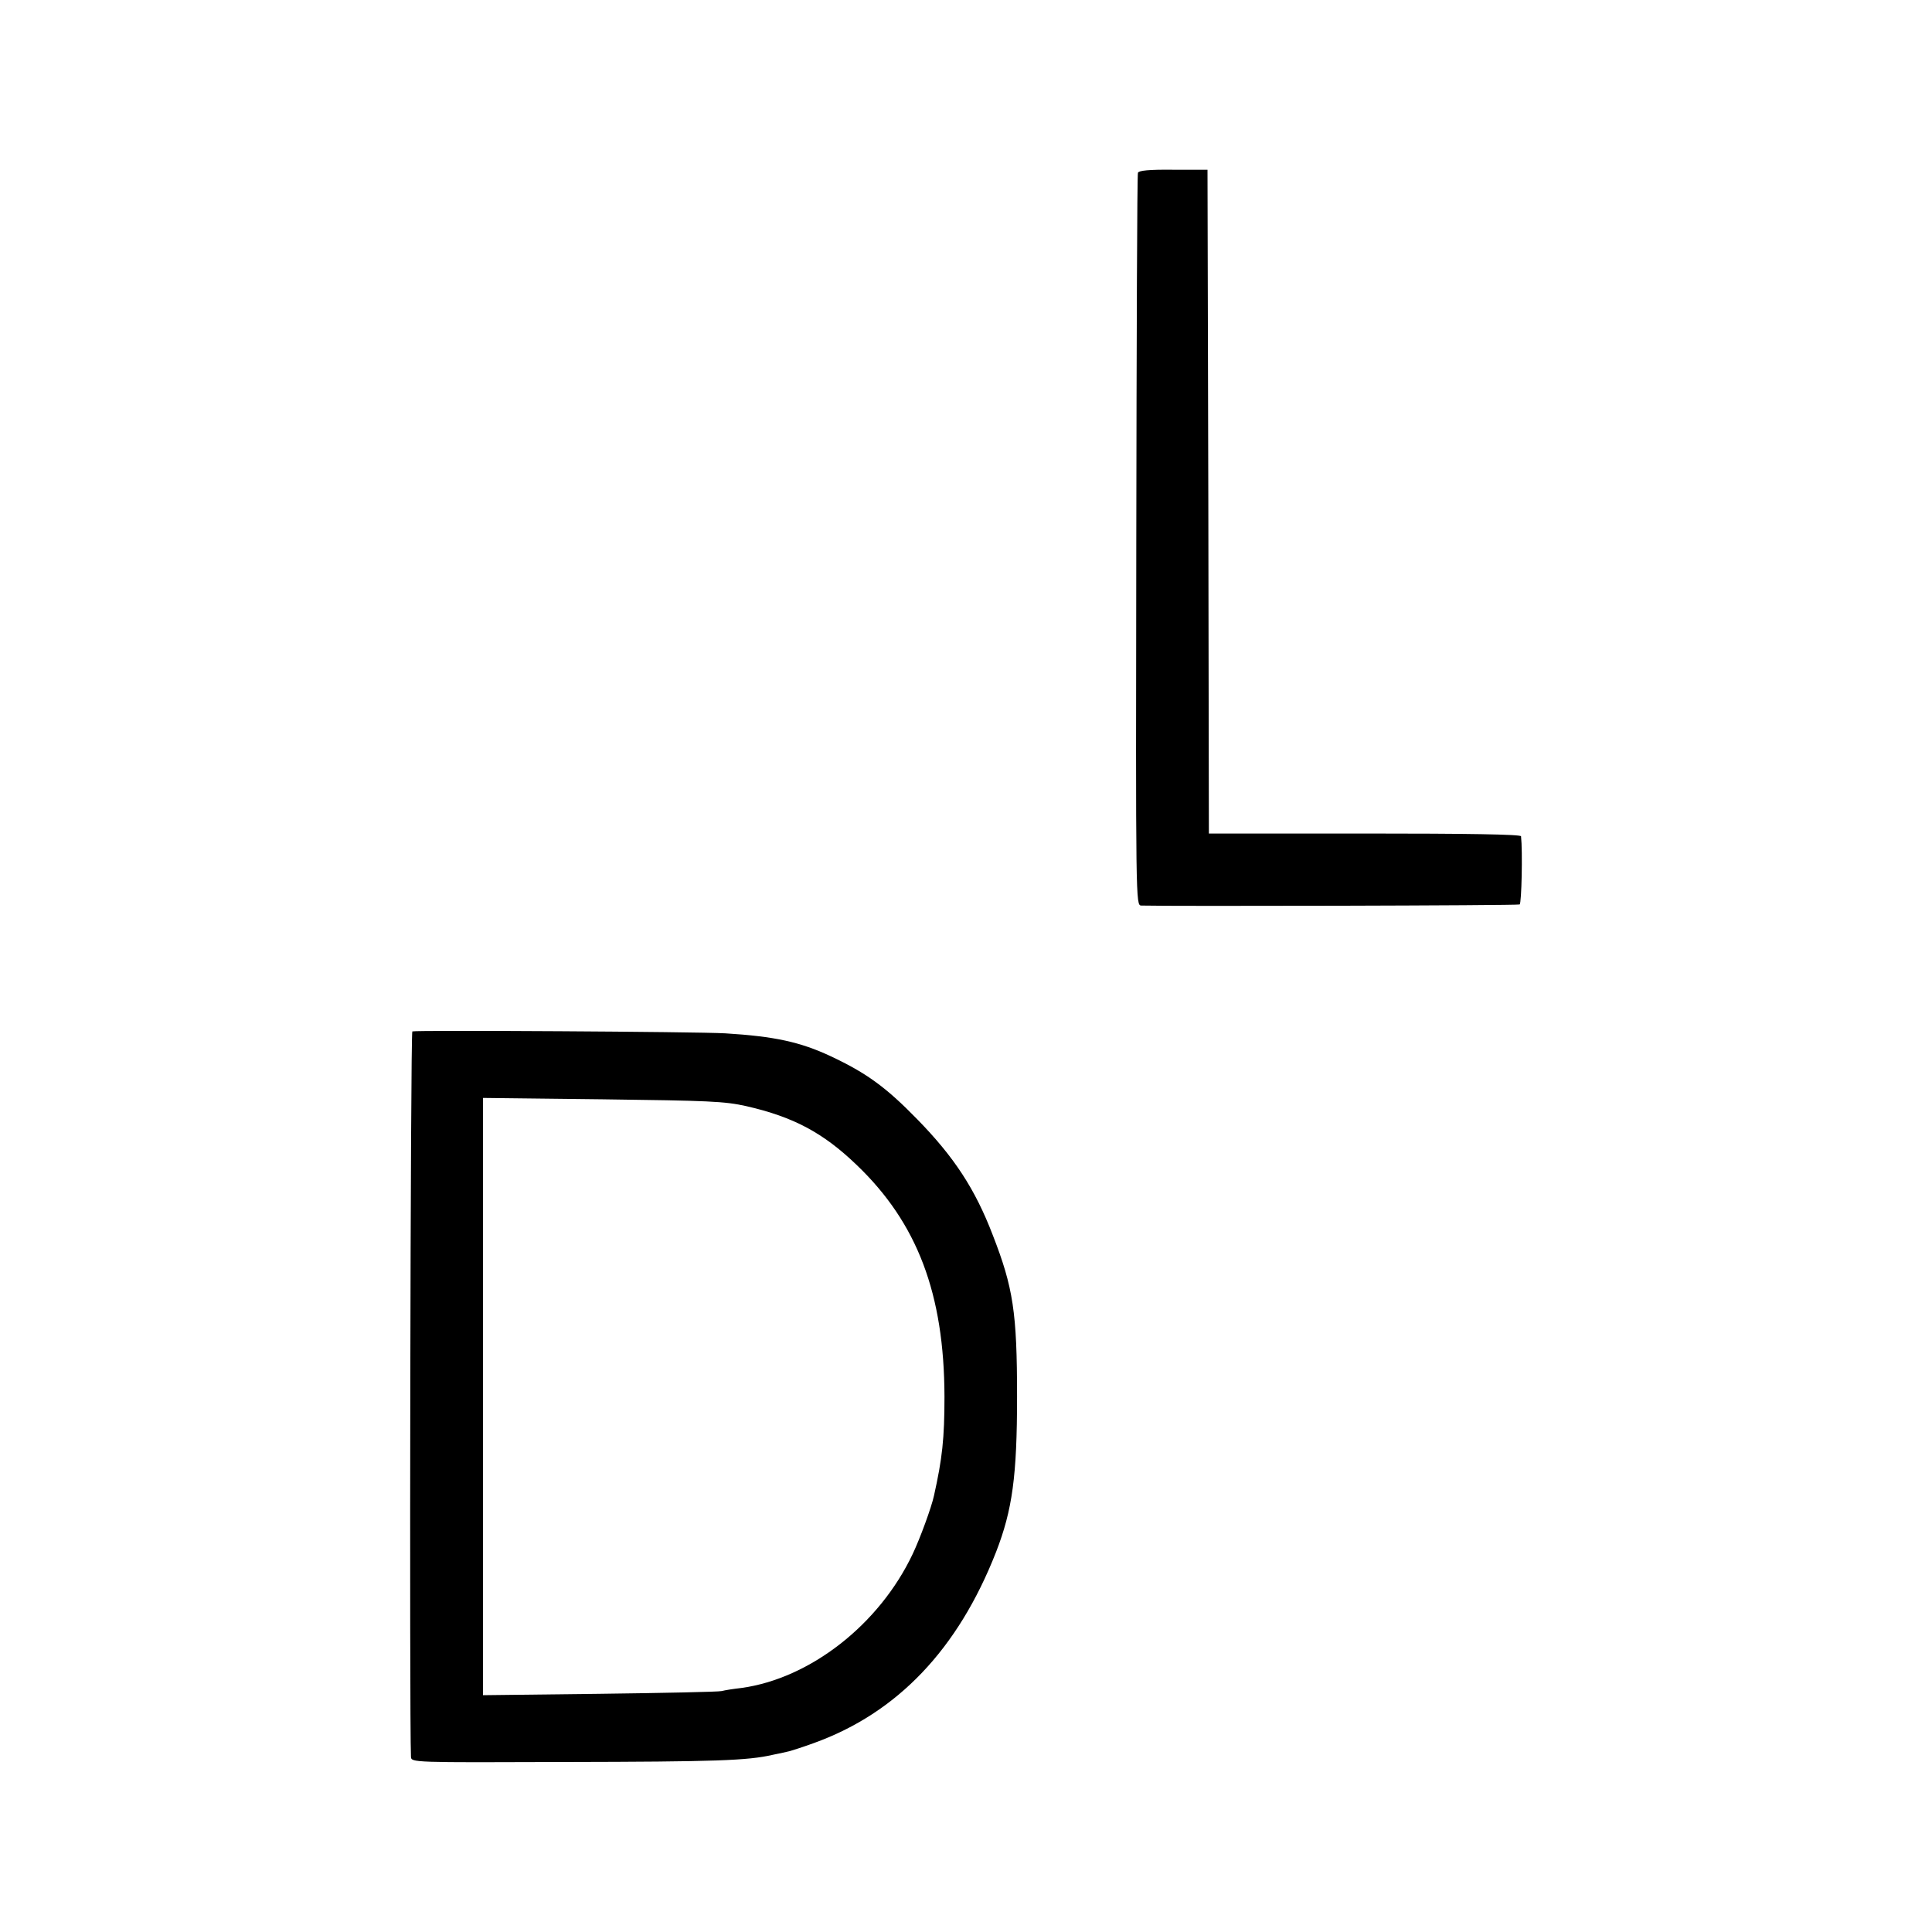 <?xml version="1.0" standalone="no"?>
<!DOCTYPE svg PUBLIC "-//W3C//DTD SVG 20010904//EN"
 "http://www.w3.org/TR/2001/REC-SVG-20010904/DTD/svg10.dtd">
<svg version="1.0" xmlns="http://www.w3.org/2000/svg"
 width="700pt" height="700pt" viewBox="0 0 700 700"
 preserveAspectRatio="xMidYMid meet">
<g transform="translate(0,700) scale(0.1,-0.1)"
fill="#000000" stroke="none">
<path d="M4123 6374 c-3 -7 -5 -607 -6 -1333 -2 -1315 -2 -1321 18 -1322 108
-3 1365 0 1371 4 7 4 11 193 5 247 -1 7 -197 10 -566 10 l-565 0 -2 1202 -3
1203 -124 0 c-89 1 -125 -3 -128 -11z"/>
<path d="M1494 3263 c-7 -2 -11 -2486 -5 -2628 1 -21 4 -21 559 -19 546 1 661
5 752 26 25 5 52 11 60 13 8 2 49 15 90 30 301 109 521 339 659 692 59 152 76
275 76 563 0 305 -14 395 -88 585 -64 167 -140 283 -274 420 -112 115 -183
167 -313 228 -111 52 -204 72 -382 83 -102 6 -1118 12 -1134 7z m1211 -271
c170 -39 277 -96 398 -212 221 -211 318 -468 319 -840 0 -152 -8 -225 -38
-359 -9 -42 -50 -154 -77 -211 -121 -256 -372 -452 -622 -486 -27 -3 -59 -8
-70 -11 -11 -3 -210 -7 -442 -10 l-423 -5 0 1082 0 1082 433 -5 c386 -5 442
-7 522 -25z"/>
</g>
</svg>
